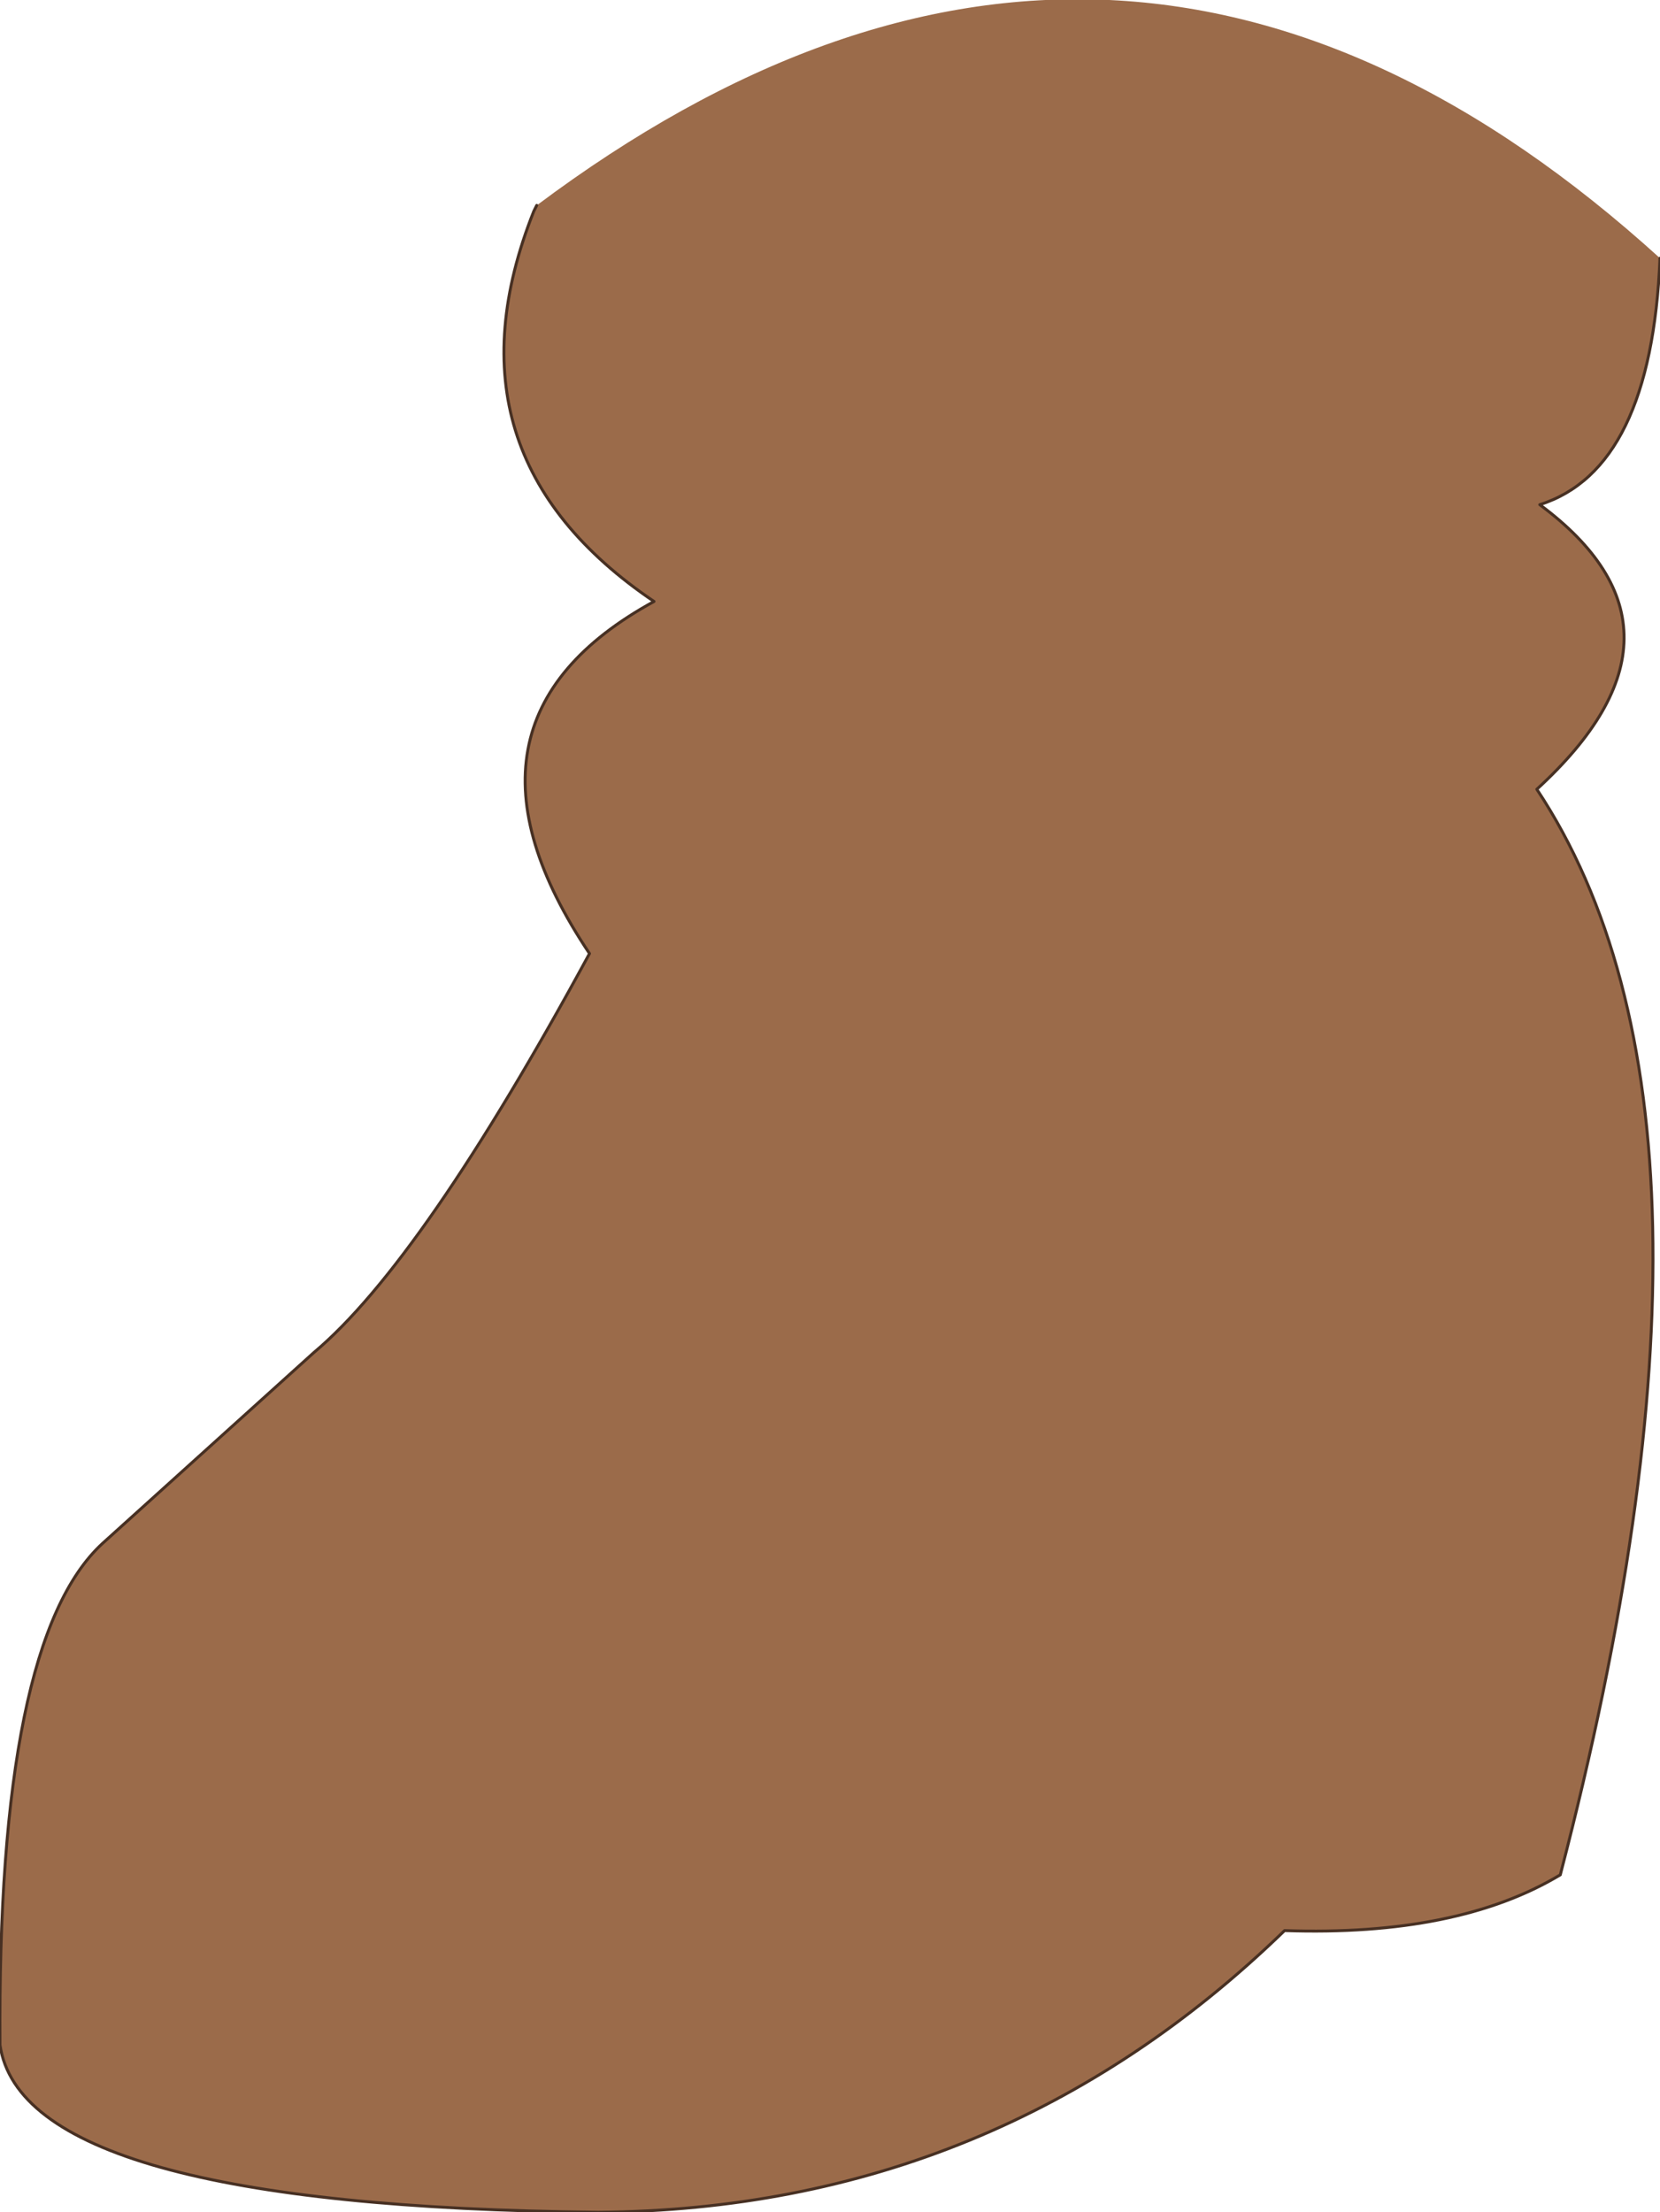 <?xml version="1.0" encoding="UTF-8" standalone="no"?>
<svg xmlns:xlink="http://www.w3.org/1999/xlink" height="37.7px" width="28.3px" xmlns="http://www.w3.org/2000/svg">
  <g transform="matrix(1.0, 0.0, 0.0, 1.0, 14.15, 20.5)">
    <path d="M14.15 -16.1 Q14.0 -12.5 12.1 -11.9 15.0 -9.75 12.05 -7.05 15.8 -1.4 12.45 11.45 10.7 12.5 7.75 12.4 2.85 17.15 -3.95 17.2 -13.75 17.1 -14.15 14.35 -14.2 7.45 -12.4 5.8 L-8.8 2.55 Q-6.95 1.0 -4.1 -4.25 -6.75 -8.2 -3.0 -10.25 -6.7 -12.75 -5.05 -16.9 L-5.0 -17.0 Q4.95 -24.45 14.15 -16.1" fill="#9b6b4a" fill-rule="evenodd" stroke="none"/>
    <path d="M14.15 -16.1 Q14.0 -12.5 12.1 -11.9 15.0 -9.75 12.05 -7.05 15.8 -1.4 12.45 11.45 10.7 12.5 7.75 12.4 2.85 17.15 -3.95 17.2 -13.75 17.1 -14.15 14.35 -14.2 7.45 -12.4 5.8 L-8.8 2.55 Q-6.95 1.0 -4.1 -4.25 -6.75 -8.2 -3.0 -10.25 -6.7 -12.75 -5.05 -16.9 L-5.0 -17.0" fill="none" stroke="#473023" stroke-linecap="round" stroke-linejoin="round" stroke-width="0.05"/>
  </g>
</svg>
